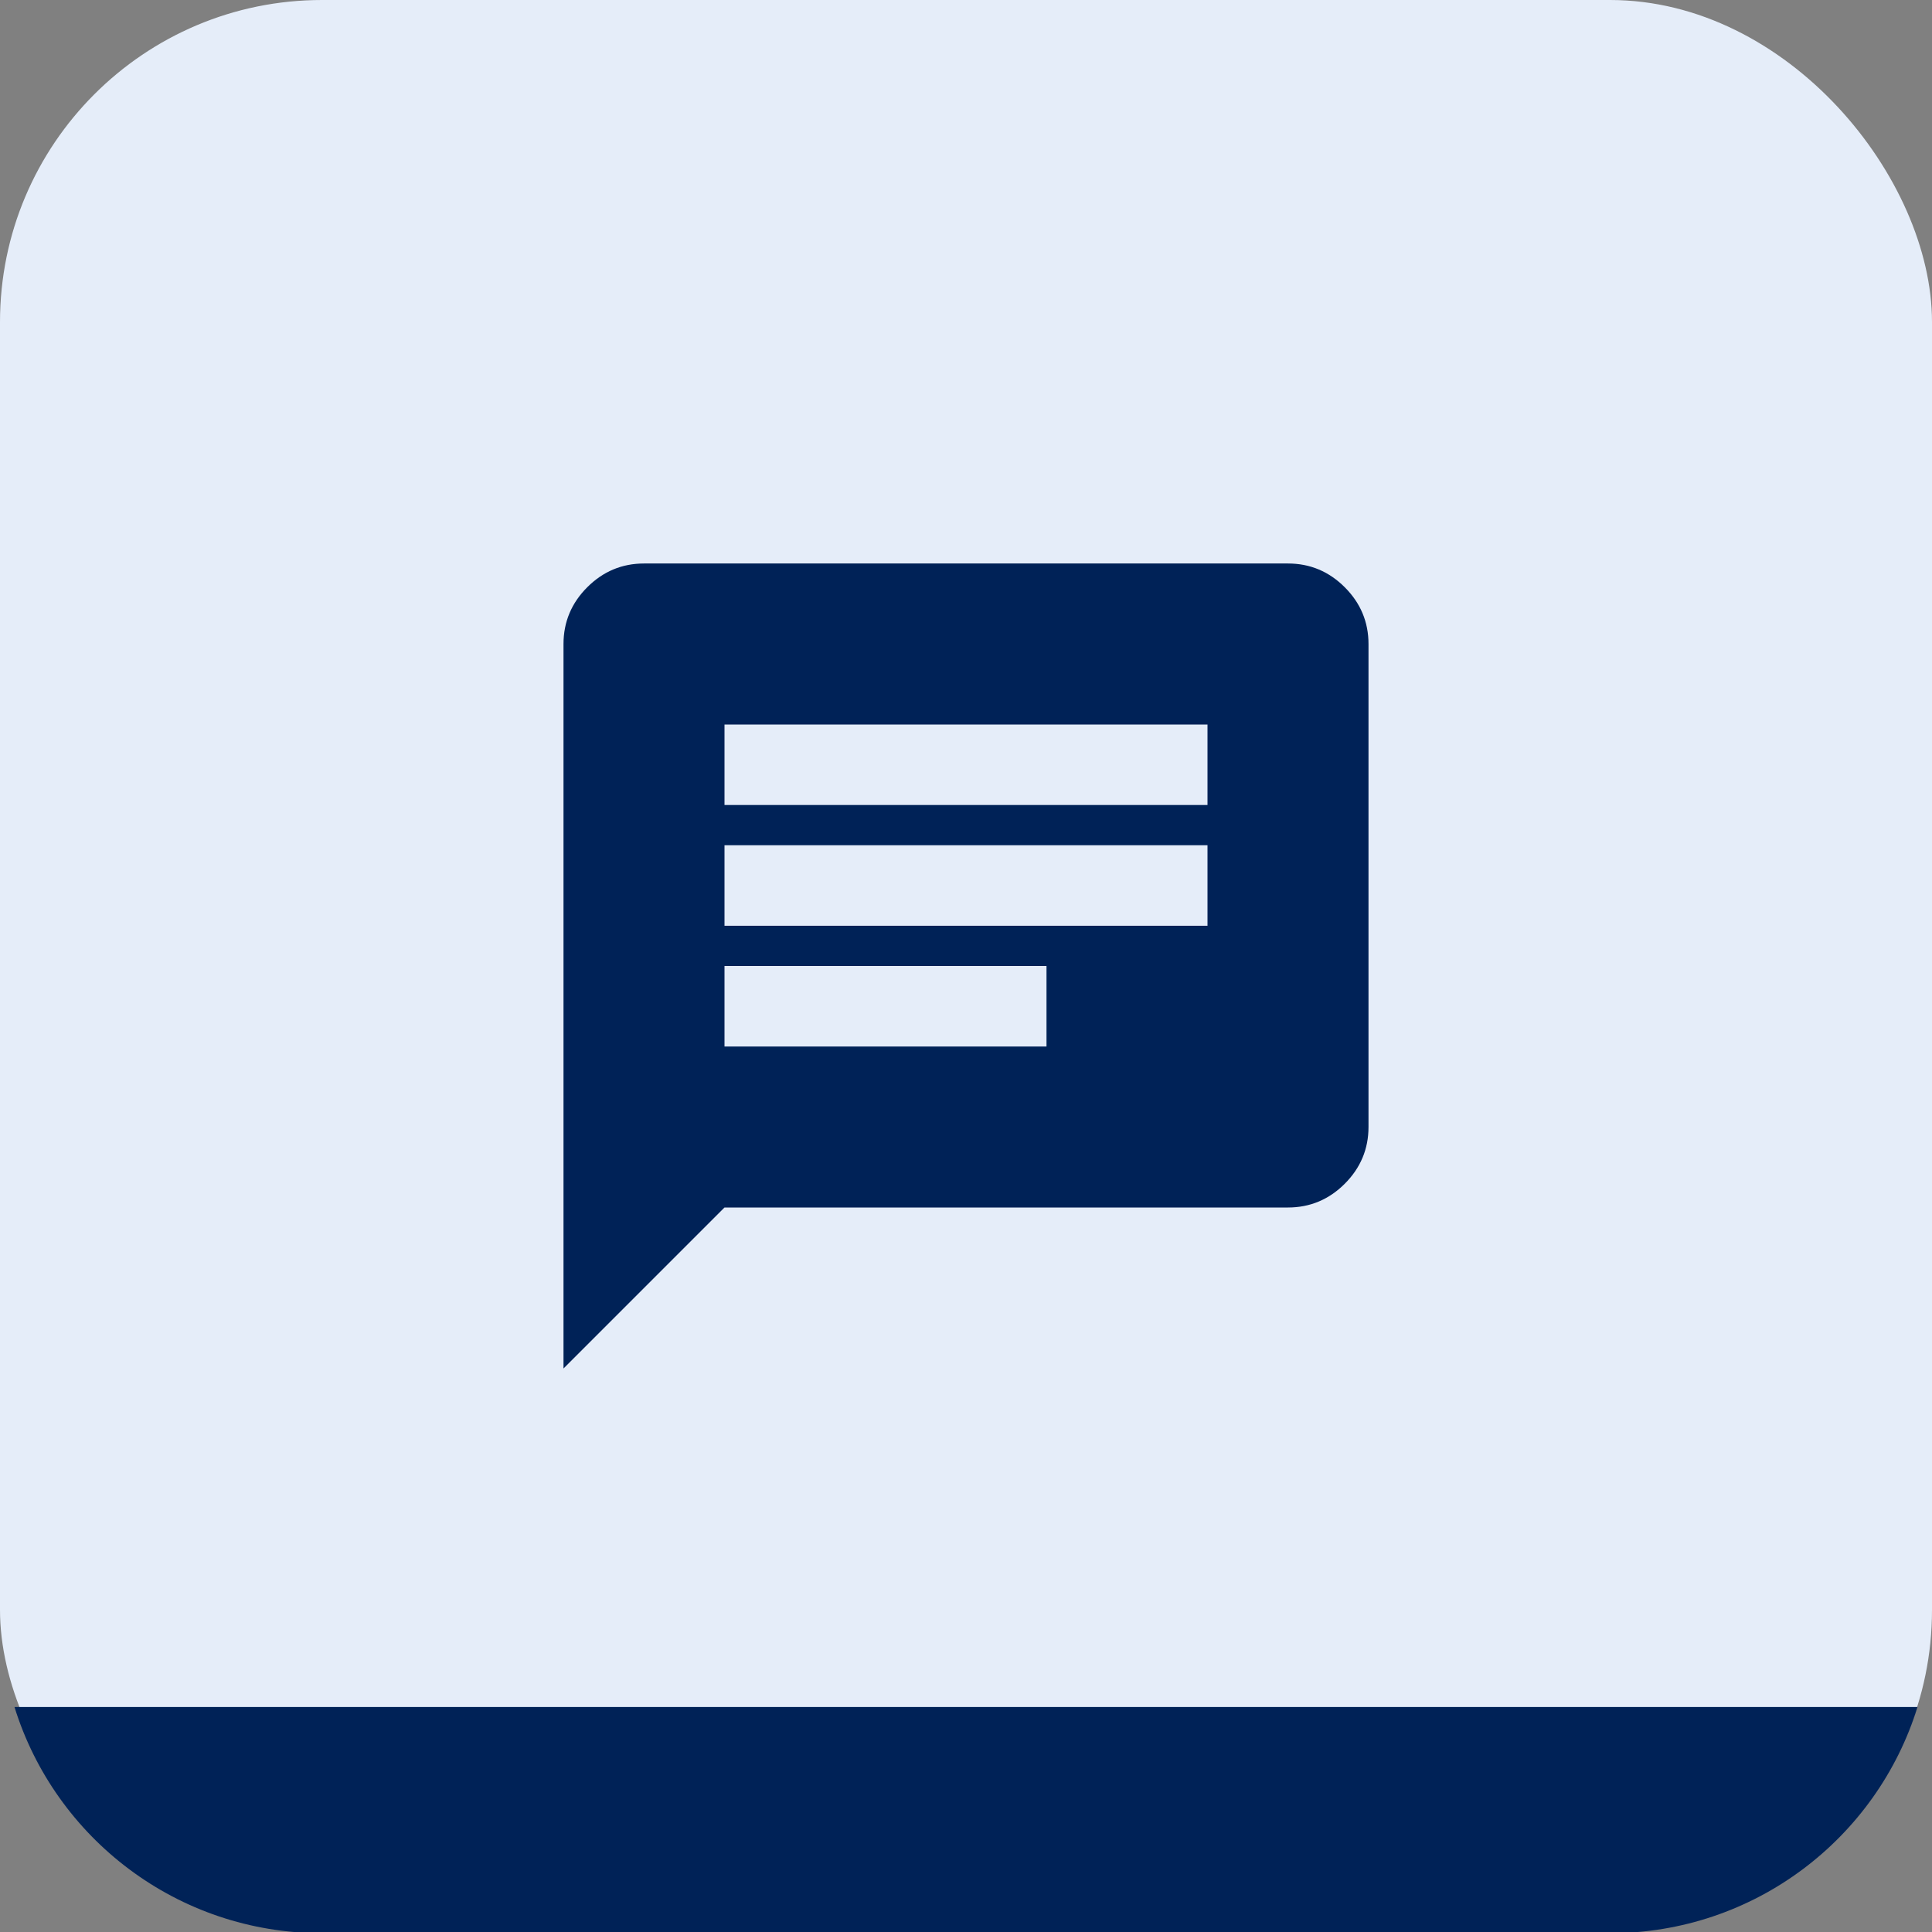 <?xml version="1.0" encoding="UTF-8"?><svg id="Vrstva_1" xmlns="http://www.w3.org/2000/svg" viewBox="0 0 48 48"><rect x="0" y="0" width="48" height="48" fill="#808080" stroke="none"/><defs><style>.cls-1{fill:#002257;}.cls-2{fill:#e5edf9;}</style></defs><rect class="cls-2" x="0" width="48" height="48" rx="8" ry="8"/><path class="cls-1" d="M14,34v-18c0-.55.2-1.02.59-1.41s.86-.59,1.41-.59h16c.55,0,1.02.2,1.41.59.39.39.59.86.59,1.41v12c0,.55-.2,1.02-.59,1.41-.39.39-.86.59-1.41.59h-14l-4,4ZM18,26h8v-2h-8v2ZM18,23h12v-2h-12v2ZM18,20h12v-2h-12v2Z"/><path class="cls-1" d="M47.64,42.41c-1.01,3.26-4.05,5.62-7.64,5.62H8c-3.59,0-6.63-2.36-7.64-5.62h47.28Z"/></svg>